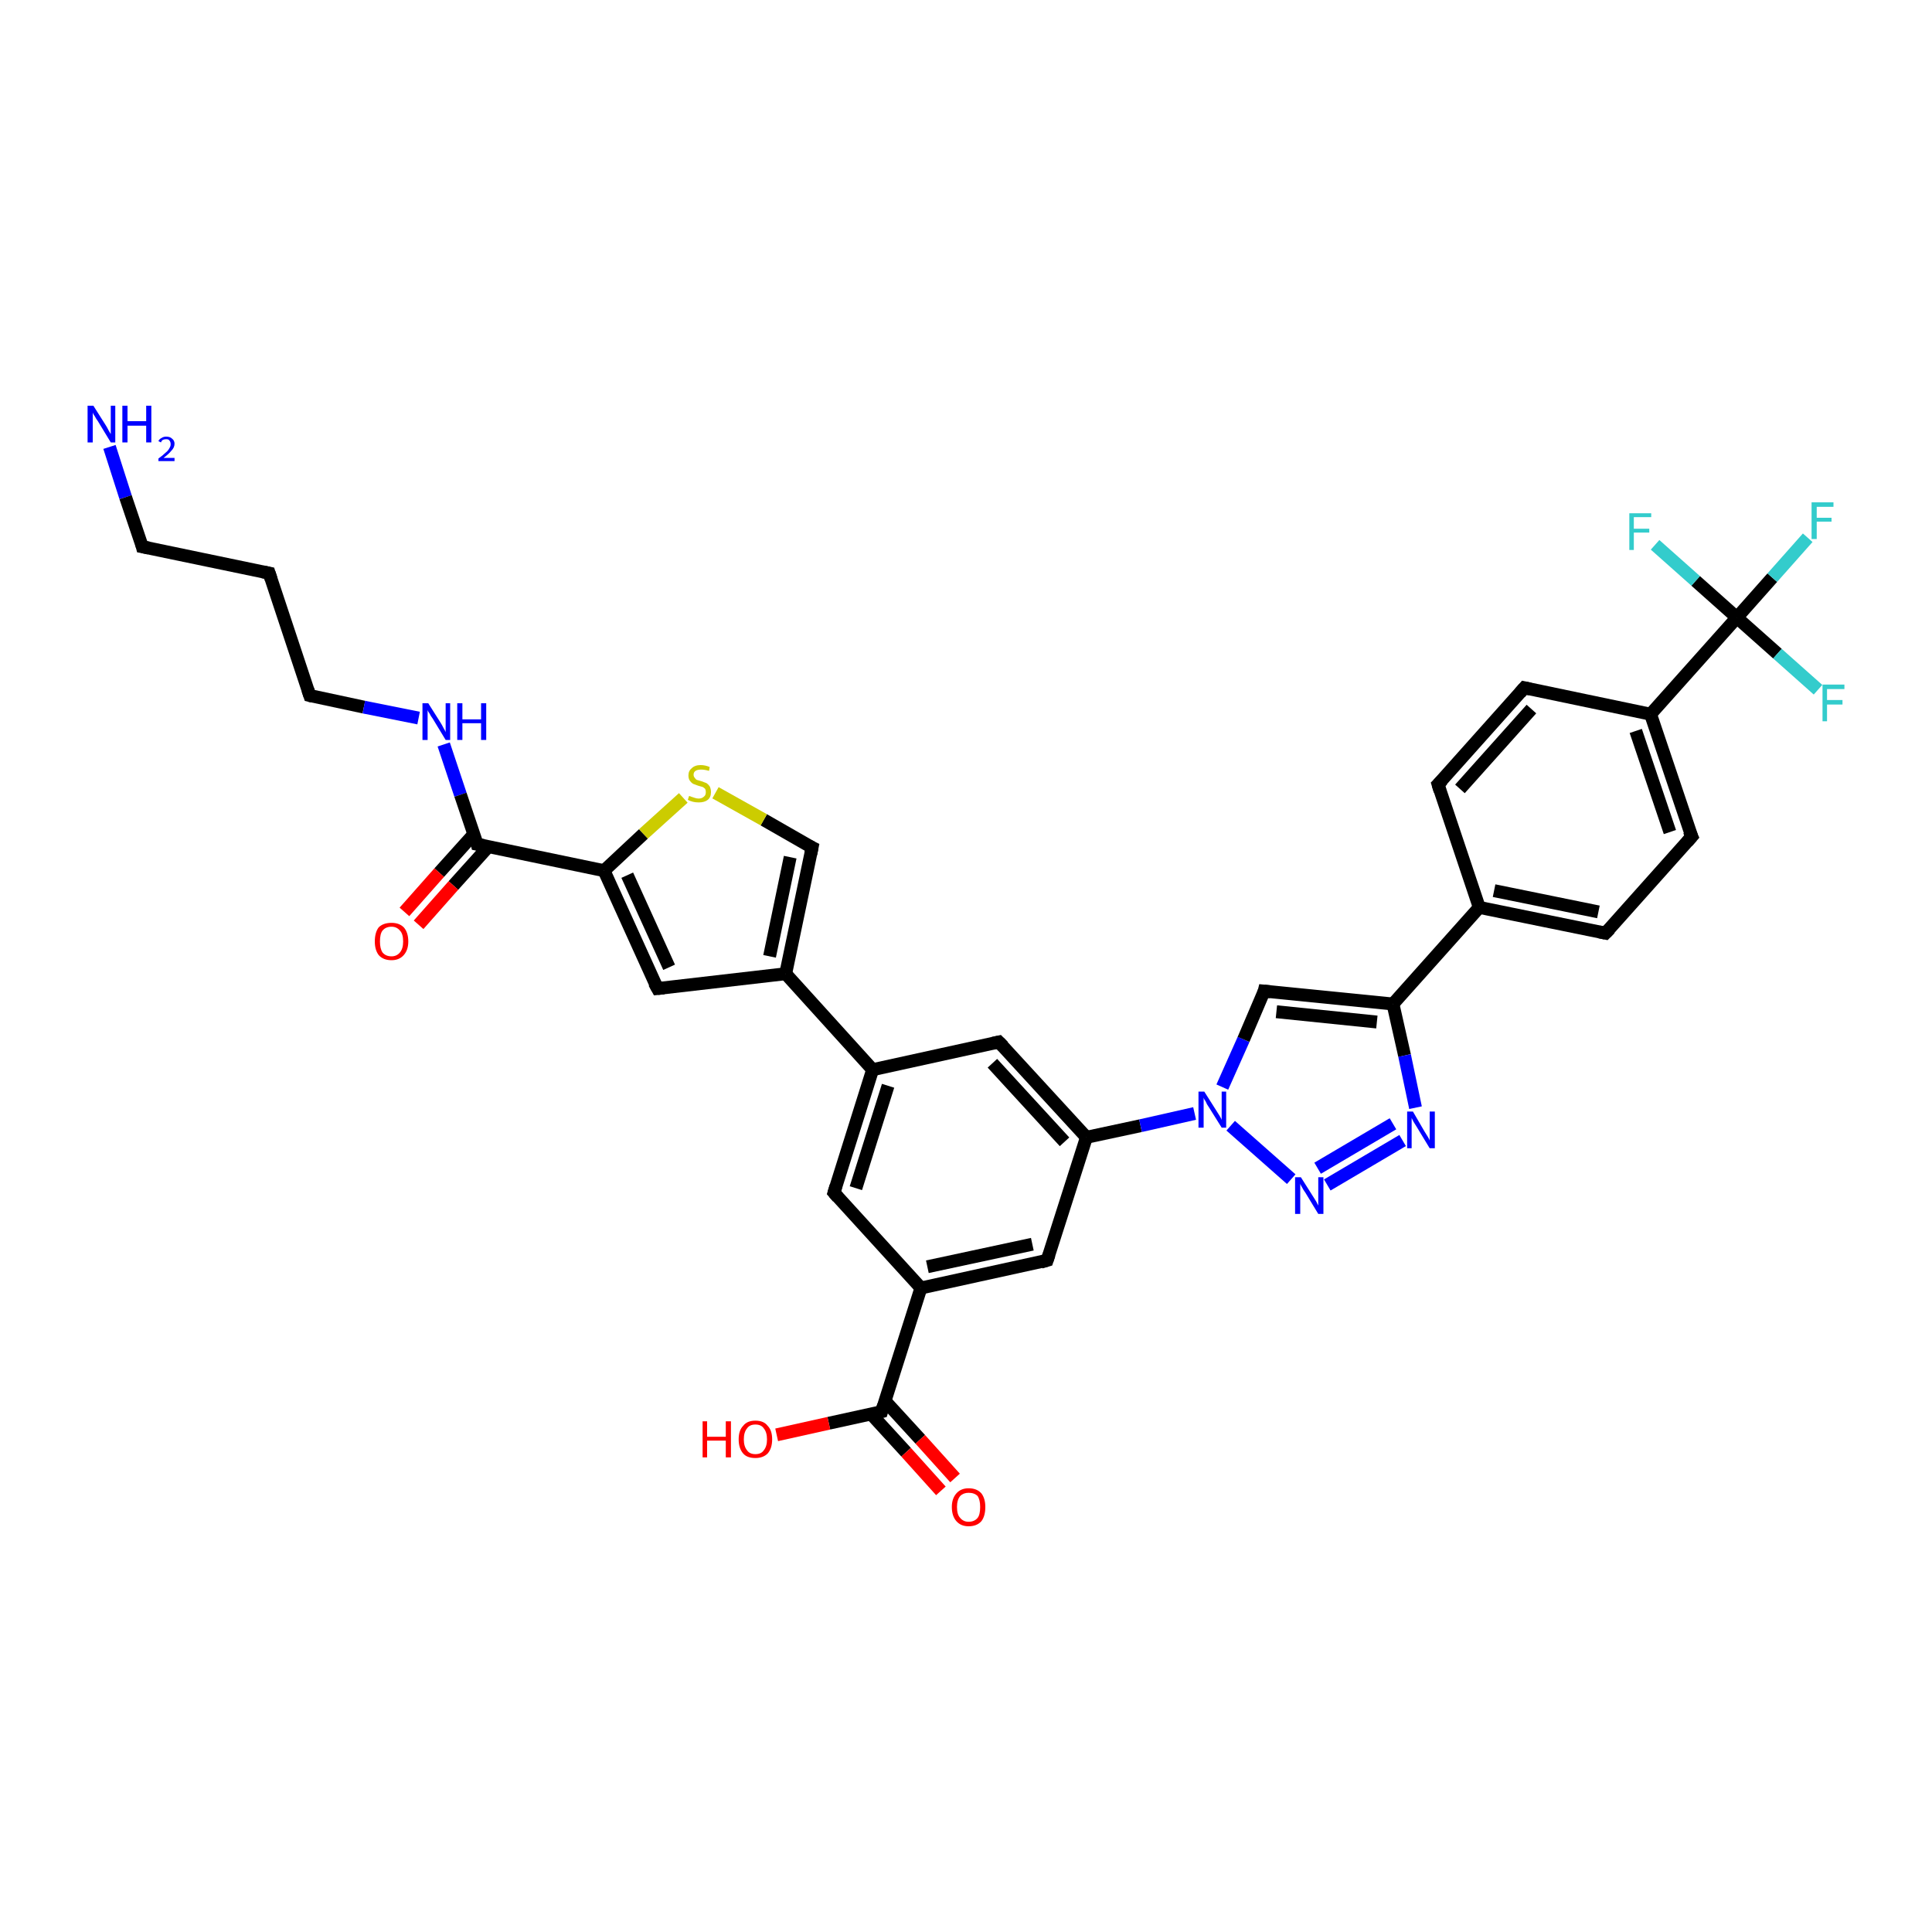 <?xml version='1.0' encoding='iso-8859-1'?>
<svg version='1.1' baseProfile='full'
              xmlns='http://www.w3.org/2000/svg'
                      xmlns:rdkit='http://www.rdkit.org/xml'
                      xmlns:xlink='http://www.w3.org/1999/xlink'
                  xml:space='preserve'
width='300px' height='300px' viewBox='0 0 300 300'>
<!-- END OF HEADER -->
<rect style='opacity:1.0;fill:#FFFFFF;stroke:none' width='300.0' height='300.0' x='0.0' y='0.0'> </rect>
<path class='bond-0 atom-0 atom-1' d='M 17.0,69.4 L 19.5,77.2' style='fill:none;fill-rule:evenodd;stroke:#0000FF;stroke-width:2.0px;stroke-linecap:butt;stroke-linejoin:miter;stroke-opacity:1' />
<path class='bond-0 atom-0 atom-1' d='M 19.5,77.2 L 22.1,84.9' style='fill:none;fill-rule:evenodd;stroke:#000000;stroke-width:2.0px;stroke-linecap:butt;stroke-linejoin:miter;stroke-opacity:1' />
<path class='bond-1 atom-1 atom-2' d='M 22.1,84.9 L 41.8,89.0' style='fill:none;fill-rule:evenodd;stroke:#000000;stroke-width:2.0px;stroke-linecap:butt;stroke-linejoin:miter;stroke-opacity:1' />
<path class='bond-2 atom-2 atom-3' d='M 41.8,89.0 L 48.1,108.0' style='fill:none;fill-rule:evenodd;stroke:#000000;stroke-width:2.0px;stroke-linecap:butt;stroke-linejoin:miter;stroke-opacity:1' />
<path class='bond-3 atom-3 atom-4' d='M 48.1,108.0 L 56.5,109.8' style='fill:none;fill-rule:evenodd;stroke:#000000;stroke-width:2.0px;stroke-linecap:butt;stroke-linejoin:miter;stroke-opacity:1' />
<path class='bond-3 atom-3 atom-4' d='M 56.5,109.8 L 65.0,111.5' style='fill:none;fill-rule:evenodd;stroke:#0000FF;stroke-width:2.0px;stroke-linecap:butt;stroke-linejoin:miter;stroke-opacity:1' />
<path class='bond-4 atom-4 atom-5' d='M 68.9,115.6 L 71.5,123.4' style='fill:none;fill-rule:evenodd;stroke:#0000FF;stroke-width:2.0px;stroke-linecap:butt;stroke-linejoin:miter;stroke-opacity:1' />
<path class='bond-4 atom-4 atom-5' d='M 71.5,123.4 L 74.1,131.1' style='fill:none;fill-rule:evenodd;stroke:#000000;stroke-width:2.0px;stroke-linecap:butt;stroke-linejoin:miter;stroke-opacity:1' />
<path class='bond-5 atom-5 atom-6' d='M 73.6,129.5 L 68.2,135.5' style='fill:none;fill-rule:evenodd;stroke:#000000;stroke-width:2.0px;stroke-linecap:butt;stroke-linejoin:miter;stroke-opacity:1' />
<path class='bond-5 atom-5 atom-6' d='M 68.2,135.5 L 62.8,141.6' style='fill:none;fill-rule:evenodd;stroke:#FF0000;stroke-width:2.0px;stroke-linecap:butt;stroke-linejoin:miter;stroke-opacity:1' />
<path class='bond-5 atom-5 atom-6' d='M 75.8,131.5 L 70.4,137.5' style='fill:none;fill-rule:evenodd;stroke:#000000;stroke-width:2.0px;stroke-linecap:butt;stroke-linejoin:miter;stroke-opacity:1' />
<path class='bond-5 atom-5 atom-6' d='M 70.4,137.5 L 65.0,143.6' style='fill:none;fill-rule:evenodd;stroke:#FF0000;stroke-width:2.0px;stroke-linecap:butt;stroke-linejoin:miter;stroke-opacity:1' />
<path class='bond-6 atom-5 atom-7' d='M 74.1,131.1 L 93.8,135.2' style='fill:none;fill-rule:evenodd;stroke:#000000;stroke-width:2.0px;stroke-linecap:butt;stroke-linejoin:miter;stroke-opacity:1' />
<path class='bond-7 atom-7 atom-8' d='M 93.8,135.2 L 102.1,153.5' style='fill:none;fill-rule:evenodd;stroke:#000000;stroke-width:2.0px;stroke-linecap:butt;stroke-linejoin:miter;stroke-opacity:1' />
<path class='bond-7 atom-7 atom-8' d='M 97.4,135.9 L 103.9,150.2' style='fill:none;fill-rule:evenodd;stroke:#000000;stroke-width:2.0px;stroke-linecap:butt;stroke-linejoin:miter;stroke-opacity:1' />
<path class='bond-8 atom-8 atom-9' d='M 102.1,153.5 L 122.0,151.2' style='fill:none;fill-rule:evenodd;stroke:#000000;stroke-width:2.0px;stroke-linecap:butt;stroke-linejoin:miter;stroke-opacity:1' />
<path class='bond-9 atom-9 atom-10' d='M 122.0,151.2 L 126.1,131.6' style='fill:none;fill-rule:evenodd;stroke:#000000;stroke-width:2.0px;stroke-linecap:butt;stroke-linejoin:miter;stroke-opacity:1' />
<path class='bond-9 atom-9 atom-10' d='M 119.5,148.5 L 122.7,133.1' style='fill:none;fill-rule:evenodd;stroke:#000000;stroke-width:2.0px;stroke-linecap:butt;stroke-linejoin:miter;stroke-opacity:1' />
<path class='bond-10 atom-10 atom-11' d='M 126.1,131.6 L 118.6,127.3' style='fill:none;fill-rule:evenodd;stroke:#000000;stroke-width:2.0px;stroke-linecap:butt;stroke-linejoin:miter;stroke-opacity:1' />
<path class='bond-10 atom-10 atom-11' d='M 118.6,127.3 L 111.1,123.1' style='fill:none;fill-rule:evenodd;stroke:#CCCC00;stroke-width:2.0px;stroke-linecap:butt;stroke-linejoin:miter;stroke-opacity:1' />
<path class='bond-11 atom-9 atom-12' d='M 122.0,151.2 L 135.5,166.1' style='fill:none;fill-rule:evenodd;stroke:#000000;stroke-width:2.0px;stroke-linecap:butt;stroke-linejoin:miter;stroke-opacity:1' />
<path class='bond-12 atom-12 atom-13' d='M 135.5,166.1 L 129.5,185.2' style='fill:none;fill-rule:evenodd;stroke:#000000;stroke-width:2.0px;stroke-linecap:butt;stroke-linejoin:miter;stroke-opacity:1' />
<path class='bond-12 atom-12 atom-13' d='M 137.9,168.6 L 132.9,184.5' style='fill:none;fill-rule:evenodd;stroke:#000000;stroke-width:2.0px;stroke-linecap:butt;stroke-linejoin:miter;stroke-opacity:1' />
<path class='bond-13 atom-13 atom-14' d='M 129.5,185.2 L 143.0,200.0' style='fill:none;fill-rule:evenodd;stroke:#000000;stroke-width:2.0px;stroke-linecap:butt;stroke-linejoin:miter;stroke-opacity:1' />
<path class='bond-14 atom-14 atom-15' d='M 143.0,200.0 L 162.6,195.7' style='fill:none;fill-rule:evenodd;stroke:#000000;stroke-width:2.0px;stroke-linecap:butt;stroke-linejoin:miter;stroke-opacity:1' />
<path class='bond-14 atom-14 atom-15' d='M 144.0,196.7 L 160.3,193.2' style='fill:none;fill-rule:evenodd;stroke:#000000;stroke-width:2.0px;stroke-linecap:butt;stroke-linejoin:miter;stroke-opacity:1' />
<path class='bond-15 atom-15 atom-16' d='M 162.6,195.7 L 168.7,176.6' style='fill:none;fill-rule:evenodd;stroke:#000000;stroke-width:2.0px;stroke-linecap:butt;stroke-linejoin:miter;stroke-opacity:1' />
<path class='bond-16 atom-16 atom-17' d='M 168.7,176.6 L 155.1,161.8' style='fill:none;fill-rule:evenodd;stroke:#000000;stroke-width:2.0px;stroke-linecap:butt;stroke-linejoin:miter;stroke-opacity:1' />
<path class='bond-16 atom-16 atom-17' d='M 165.3,177.3 L 154.1,165.1' style='fill:none;fill-rule:evenodd;stroke:#000000;stroke-width:2.0px;stroke-linecap:butt;stroke-linejoin:miter;stroke-opacity:1' />
<path class='bond-17 atom-16 atom-18' d='M 168.7,176.6 L 177.1,174.8' style='fill:none;fill-rule:evenodd;stroke:#000000;stroke-width:2.0px;stroke-linecap:butt;stroke-linejoin:miter;stroke-opacity:1' />
<path class='bond-17 atom-16 atom-18' d='M 177.1,174.8 L 185.5,172.9' style='fill:none;fill-rule:evenodd;stroke:#0000FF;stroke-width:2.0px;stroke-linecap:butt;stroke-linejoin:miter;stroke-opacity:1' />
<path class='bond-18 atom-18 atom-19' d='M 189.8,168.8 L 193.1,161.4' style='fill:none;fill-rule:evenodd;stroke:#0000FF;stroke-width:2.0px;stroke-linecap:butt;stroke-linejoin:miter;stroke-opacity:1' />
<path class='bond-18 atom-18 atom-19' d='M 193.1,161.4 L 196.3,153.9' style='fill:none;fill-rule:evenodd;stroke:#000000;stroke-width:2.0px;stroke-linecap:butt;stroke-linejoin:miter;stroke-opacity:1' />
<path class='bond-19 atom-19 atom-20' d='M 196.3,153.9 L 216.3,155.9' style='fill:none;fill-rule:evenodd;stroke:#000000;stroke-width:2.0px;stroke-linecap:butt;stroke-linejoin:miter;stroke-opacity:1' />
<path class='bond-19 atom-19 atom-20' d='M 198.2,157.1 L 213.8,158.7' style='fill:none;fill-rule:evenodd;stroke:#000000;stroke-width:2.0px;stroke-linecap:butt;stroke-linejoin:miter;stroke-opacity:1' />
<path class='bond-20 atom-20 atom-21' d='M 216.3,155.9 L 218.1,163.9' style='fill:none;fill-rule:evenodd;stroke:#000000;stroke-width:2.0px;stroke-linecap:butt;stroke-linejoin:miter;stroke-opacity:1' />
<path class='bond-20 atom-20 atom-21' d='M 218.1,163.9 L 219.8,172.0' style='fill:none;fill-rule:evenodd;stroke:#0000FF;stroke-width:2.0px;stroke-linecap:butt;stroke-linejoin:miter;stroke-opacity:1' />
<path class='bond-21 atom-21 atom-22' d='M 217.8,177.1 L 206.1,184.0' style='fill:none;fill-rule:evenodd;stroke:#0000FF;stroke-width:2.0px;stroke-linecap:butt;stroke-linejoin:miter;stroke-opacity:1' />
<path class='bond-21 atom-21 atom-22' d='M 216.3,174.5 L 204.6,181.4' style='fill:none;fill-rule:evenodd;stroke:#0000FF;stroke-width:2.0px;stroke-linecap:butt;stroke-linejoin:miter;stroke-opacity:1' />
<path class='bond-22 atom-20 atom-23' d='M 216.3,155.9 L 229.7,140.9' style='fill:none;fill-rule:evenodd;stroke:#000000;stroke-width:2.0px;stroke-linecap:butt;stroke-linejoin:miter;stroke-opacity:1' />
<path class='bond-23 atom-23 atom-24' d='M 229.7,140.9 L 249.3,144.9' style='fill:none;fill-rule:evenodd;stroke:#000000;stroke-width:2.0px;stroke-linecap:butt;stroke-linejoin:miter;stroke-opacity:1' />
<path class='bond-23 atom-23 atom-24' d='M 232.0,138.3 L 248.2,141.6' style='fill:none;fill-rule:evenodd;stroke:#000000;stroke-width:2.0px;stroke-linecap:butt;stroke-linejoin:miter;stroke-opacity:1' />
<path class='bond-24 atom-24 atom-25' d='M 249.3,144.9 L 262.7,129.9' style='fill:none;fill-rule:evenodd;stroke:#000000;stroke-width:2.0px;stroke-linecap:butt;stroke-linejoin:miter;stroke-opacity:1' />
<path class='bond-25 atom-25 atom-26' d='M 262.7,129.9 L 256.3,110.9' style='fill:none;fill-rule:evenodd;stroke:#000000;stroke-width:2.0px;stroke-linecap:butt;stroke-linejoin:miter;stroke-opacity:1' />
<path class='bond-25 atom-25 atom-26' d='M 259.3,129.2 L 254.0,113.5' style='fill:none;fill-rule:evenodd;stroke:#000000;stroke-width:2.0px;stroke-linecap:butt;stroke-linejoin:miter;stroke-opacity:1' />
<path class='bond-26 atom-26 atom-27' d='M 256.3,110.9 L 236.7,106.8' style='fill:none;fill-rule:evenodd;stroke:#000000;stroke-width:2.0px;stroke-linecap:butt;stroke-linejoin:miter;stroke-opacity:1' />
<path class='bond-27 atom-27 atom-28' d='M 236.7,106.8 L 223.3,121.8' style='fill:none;fill-rule:evenodd;stroke:#000000;stroke-width:2.0px;stroke-linecap:butt;stroke-linejoin:miter;stroke-opacity:1' />
<path class='bond-27 atom-27 atom-28' d='M 237.8,110.1 L 226.7,122.5' style='fill:none;fill-rule:evenodd;stroke:#000000;stroke-width:2.0px;stroke-linecap:butt;stroke-linejoin:miter;stroke-opacity:1' />
<path class='bond-28 atom-26 atom-29' d='M 256.3,110.9 L 269.7,95.9' style='fill:none;fill-rule:evenodd;stroke:#000000;stroke-width:2.0px;stroke-linecap:butt;stroke-linejoin:miter;stroke-opacity:1' />
<path class='bond-29 atom-29 atom-30' d='M 269.7,95.9 L 275.2,89.7' style='fill:none;fill-rule:evenodd;stroke:#000000;stroke-width:2.0px;stroke-linecap:butt;stroke-linejoin:miter;stroke-opacity:1' />
<path class='bond-29 atom-29 atom-30' d='M 275.2,89.7 L 280.7,83.5' style='fill:none;fill-rule:evenodd;stroke:#33CCCC;stroke-width:2.0px;stroke-linecap:butt;stroke-linejoin:miter;stroke-opacity:1' />
<path class='bond-30 atom-29 atom-31' d='M 269.7,95.9 L 276.0,101.5' style='fill:none;fill-rule:evenodd;stroke:#000000;stroke-width:2.0px;stroke-linecap:butt;stroke-linejoin:miter;stroke-opacity:1' />
<path class='bond-30 atom-29 atom-31' d='M 276.0,101.5 L 282.3,107.1' style='fill:none;fill-rule:evenodd;stroke:#33CCCC;stroke-width:2.0px;stroke-linecap:butt;stroke-linejoin:miter;stroke-opacity:1' />
<path class='bond-31 atom-29 atom-32' d='M 269.7,95.9 L 263.3,90.2' style='fill:none;fill-rule:evenodd;stroke:#000000;stroke-width:2.0px;stroke-linecap:butt;stroke-linejoin:miter;stroke-opacity:1' />
<path class='bond-31 atom-29 atom-32' d='M 263.3,90.2 L 257.0,84.6' style='fill:none;fill-rule:evenodd;stroke:#33CCCC;stroke-width:2.0px;stroke-linecap:butt;stroke-linejoin:miter;stroke-opacity:1' />
<path class='bond-32 atom-14 atom-33' d='M 143.0,200.0 L 136.9,219.2' style='fill:none;fill-rule:evenodd;stroke:#000000;stroke-width:2.0px;stroke-linecap:butt;stroke-linejoin:miter;stroke-opacity:1' />
<path class='bond-33 atom-33 atom-34' d='M 136.9,219.2 L 128.7,221.0' style='fill:none;fill-rule:evenodd;stroke:#000000;stroke-width:2.0px;stroke-linecap:butt;stroke-linejoin:miter;stroke-opacity:1' />
<path class='bond-33 atom-33 atom-34' d='M 128.7,221.0 L 120.6,222.8' style='fill:none;fill-rule:evenodd;stroke:#FF0000;stroke-width:2.0px;stroke-linecap:butt;stroke-linejoin:miter;stroke-opacity:1' />
<path class='bond-34 atom-33 atom-35' d='M 135.2,219.5 L 140.7,225.5' style='fill:none;fill-rule:evenodd;stroke:#000000;stroke-width:2.0px;stroke-linecap:butt;stroke-linejoin:miter;stroke-opacity:1' />
<path class='bond-34 atom-33 atom-35' d='M 140.7,225.5 L 146.1,231.5' style='fill:none;fill-rule:evenodd;stroke:#FF0000;stroke-width:2.0px;stroke-linecap:butt;stroke-linejoin:miter;stroke-opacity:1' />
<path class='bond-34 atom-33 atom-35' d='M 137.4,217.5 L 142.9,223.5' style='fill:none;fill-rule:evenodd;stroke:#000000;stroke-width:2.0px;stroke-linecap:butt;stroke-linejoin:miter;stroke-opacity:1' />
<path class='bond-34 atom-33 atom-35' d='M 142.9,223.5 L 148.3,229.5' style='fill:none;fill-rule:evenodd;stroke:#FF0000;stroke-width:2.0px;stroke-linecap:butt;stroke-linejoin:miter;stroke-opacity:1' />
<path class='bond-35 atom-11 atom-7' d='M 106.1,123.9 L 99.9,129.5' style='fill:none;fill-rule:evenodd;stroke:#CCCC00;stroke-width:2.0px;stroke-linecap:butt;stroke-linejoin:miter;stroke-opacity:1' />
<path class='bond-35 atom-11 atom-7' d='M 99.9,129.5 L 93.8,135.2' style='fill:none;fill-rule:evenodd;stroke:#000000;stroke-width:2.0px;stroke-linecap:butt;stroke-linejoin:miter;stroke-opacity:1' />
<path class='bond-36 atom-17 atom-12' d='M 155.1,161.8 L 135.5,166.1' style='fill:none;fill-rule:evenodd;stroke:#000000;stroke-width:2.0px;stroke-linecap:butt;stroke-linejoin:miter;stroke-opacity:1' />
<path class='bond-37 atom-22 atom-18' d='M 200.5,183.1 L 191.1,174.8' style='fill:none;fill-rule:evenodd;stroke:#0000FF;stroke-width:2.0px;stroke-linecap:butt;stroke-linejoin:miter;stroke-opacity:1' />
<path class='bond-38 atom-28 atom-23' d='M 223.3,121.8 L 229.7,140.9' style='fill:none;fill-rule:evenodd;stroke:#000000;stroke-width:2.0px;stroke-linecap:butt;stroke-linejoin:miter;stroke-opacity:1' />
<path d='M 22.0,84.5 L 22.1,84.9 L 23.1,85.1' style='fill:none;stroke:#000000;stroke-width:2.0px;stroke-linecap:butt;stroke-linejoin:miter;stroke-opacity:1;' />
<path d='M 40.8,88.8 L 41.8,89.0 L 42.1,89.9' style='fill:none;stroke:#000000;stroke-width:2.0px;stroke-linecap:butt;stroke-linejoin:miter;stroke-opacity:1;' />
<path d='M 47.8,107.1 L 48.1,108.0 L 48.5,108.1' style='fill:none;stroke:#000000;stroke-width:2.0px;stroke-linecap:butt;stroke-linejoin:miter;stroke-opacity:1;' />
<path d='M 74.0,130.7 L 74.1,131.1 L 75.1,131.3' style='fill:none;stroke:#000000;stroke-width:2.0px;stroke-linecap:butt;stroke-linejoin:miter;stroke-opacity:1;' />
<path d='M 101.6,152.6 L 102.1,153.5 L 103.1,153.4' style='fill:none;stroke:#000000;stroke-width:2.0px;stroke-linecap:butt;stroke-linejoin:miter;stroke-opacity:1;' />
<path d='M 125.9,132.6 L 126.1,131.6 L 125.7,131.4' style='fill:none;stroke:#000000;stroke-width:2.0px;stroke-linecap:butt;stroke-linejoin:miter;stroke-opacity:1;' />
<path d='M 129.8,184.2 L 129.5,185.2 L 130.1,185.9' style='fill:none;stroke:#000000;stroke-width:2.0px;stroke-linecap:butt;stroke-linejoin:miter;stroke-opacity:1;' />
<path d='M 161.6,196.0 L 162.6,195.7 L 162.9,194.8' style='fill:none;stroke:#000000;stroke-width:2.0px;stroke-linecap:butt;stroke-linejoin:miter;stroke-opacity:1;' />
<path d='M 155.8,162.5 L 155.1,161.8 L 154.2,162.0' style='fill:none;stroke:#000000;stroke-width:2.0px;stroke-linecap:butt;stroke-linejoin:miter;stroke-opacity:1;' />
<path d='M 196.2,154.3 L 196.3,153.9 L 197.3,154.0' style='fill:none;stroke:#000000;stroke-width:2.0px;stroke-linecap:butt;stroke-linejoin:miter;stroke-opacity:1;' />
<path d='M 248.3,144.7 L 249.3,144.9 L 250.0,144.2' style='fill:none;stroke:#000000;stroke-width:2.0px;stroke-linecap:butt;stroke-linejoin:miter;stroke-opacity:1;' />
<path d='M 262.0,130.7 L 262.7,129.9 L 262.3,129.0' style='fill:none;stroke:#000000;stroke-width:2.0px;stroke-linecap:butt;stroke-linejoin:miter;stroke-opacity:1;' />
<path d='M 237.6,107.0 L 236.7,106.8 L 236.0,107.6' style='fill:none;stroke:#000000;stroke-width:2.0px;stroke-linecap:butt;stroke-linejoin:miter;stroke-opacity:1;' />
<path d='M 224.0,121.1 L 223.3,121.8 L 223.6,122.8' style='fill:none;stroke:#000000;stroke-width:2.0px;stroke-linecap:butt;stroke-linejoin:miter;stroke-opacity:1;' />
<path d='M 137.2,218.2 L 136.9,219.2 L 136.5,219.3' style='fill:none;stroke:#000000;stroke-width:2.0px;stroke-linecap:butt;stroke-linejoin:miter;stroke-opacity:1;' />
<path class='atom-0' d='M 14.5 63.0
L 16.4 66.0
Q 16.6 66.3, 16.9 66.9
Q 17.2 67.4, 17.2 67.4
L 17.2 63.0
L 17.9 63.0
L 17.9 68.7
L 17.2 68.7
L 15.2 65.4
Q 14.9 65.0, 14.7 64.6
Q 14.4 64.2, 14.4 64.0
L 14.4 68.7
L 13.6 68.7
L 13.6 63.0
L 14.5 63.0
' fill='#0000FF'/>
<path class='atom-0' d='M 19.0 63.0
L 19.8 63.0
L 19.8 65.4
L 22.7 65.4
L 22.7 63.0
L 23.5 63.0
L 23.5 68.7
L 22.7 68.7
L 22.7 66.1
L 19.8 66.1
L 19.8 68.7
L 19.0 68.7
L 19.0 63.0
' fill='#0000FF'/>
<path class='atom-0' d='M 24.6 68.5
Q 24.7 68.2, 25.1 68.0
Q 25.4 67.8, 25.8 67.8
Q 26.4 67.8, 26.7 68.1
Q 27.1 68.4, 27.1 68.9
Q 27.1 69.5, 26.6 70.0
Q 26.2 70.5, 25.4 71.1
L 27.1 71.1
L 27.1 71.6
L 24.6 71.6
L 24.6 71.2
Q 25.3 70.7, 25.7 70.3
Q 26.1 70.0, 26.3 69.6
Q 26.5 69.3, 26.5 69.0
Q 26.5 68.6, 26.3 68.4
Q 26.2 68.2, 25.8 68.2
Q 25.5 68.2, 25.3 68.3
Q 25.1 68.4, 25.0 68.7
L 24.6 68.5
' fill='#0000FF'/>
<path class='atom-4' d='M 66.5 109.2
L 68.4 112.2
Q 68.6 112.5, 68.9 113.1
Q 69.2 113.6, 69.2 113.7
L 69.2 109.2
L 69.9 109.2
L 69.9 114.9
L 69.2 114.9
L 67.2 111.6
Q 66.9 111.2, 66.7 110.8
Q 66.4 110.4, 66.4 110.2
L 66.4 114.9
L 65.6 114.9
L 65.6 109.2
L 66.5 109.2
' fill='#0000FF'/>
<path class='atom-4' d='M 71.0 109.2
L 71.8 109.2
L 71.8 111.7
L 74.7 111.7
L 74.7 109.2
L 75.5 109.2
L 75.5 114.9
L 74.7 114.9
L 74.7 112.3
L 71.8 112.3
L 71.8 114.9
L 71.0 114.9
L 71.0 109.2
' fill='#0000FF'/>
<path class='atom-6' d='M 58.2 146.2
Q 58.2 144.8, 58.8 144.0
Q 59.5 143.3, 60.8 143.3
Q 62.0 143.3, 62.7 144.0
Q 63.4 144.8, 63.4 146.2
Q 63.4 147.5, 62.7 148.3
Q 62.0 149.1, 60.8 149.1
Q 59.5 149.1, 58.8 148.3
Q 58.2 147.5, 58.2 146.2
M 60.8 148.5
Q 61.6 148.5, 62.1 147.9
Q 62.6 147.3, 62.6 146.2
Q 62.6 145.0, 62.1 144.5
Q 61.6 143.9, 60.8 143.9
Q 59.9 143.9, 59.4 144.5
Q 59.0 145.0, 59.0 146.2
Q 59.0 147.3, 59.4 147.9
Q 59.9 148.5, 60.8 148.5
' fill='#FF0000'/>
<path class='atom-11' d='M 107.0 123.6
Q 107.1 123.6, 107.3 123.7
Q 107.6 123.8, 107.9 123.9
Q 108.2 124.0, 108.5 124.0
Q 109.0 124.0, 109.3 123.7
Q 109.6 123.5, 109.6 123.0
Q 109.6 122.7, 109.5 122.5
Q 109.3 122.3, 109.1 122.2
Q 108.8 122.1, 108.4 122.0
Q 107.9 121.8, 107.6 121.7
Q 107.3 121.5, 107.1 121.2
Q 106.9 120.9, 106.9 120.4
Q 106.9 119.7, 107.4 119.3
Q 107.9 118.8, 108.8 118.8
Q 109.5 118.8, 110.2 119.1
L 110.1 119.7
Q 109.4 119.5, 108.9 119.5
Q 108.3 119.5, 108.0 119.7
Q 107.7 119.9, 107.7 120.3
Q 107.7 120.6, 107.9 120.8
Q 108.0 121.0, 108.2 121.1
Q 108.5 121.2, 108.9 121.3
Q 109.4 121.5, 109.7 121.6
Q 110.0 121.8, 110.2 122.1
Q 110.4 122.5, 110.4 123.0
Q 110.4 123.8, 109.9 124.2
Q 109.4 124.6, 108.5 124.6
Q 108.0 124.6, 107.6 124.5
Q 107.2 124.4, 106.8 124.2
L 107.0 123.6
' fill='#CCCC00'/>
<path class='atom-18' d='M 187.0 169.5
L 188.9 172.5
Q 189.1 172.8, 189.4 173.3
Q 189.7 173.8, 189.7 173.9
L 189.7 169.5
L 190.4 169.5
L 190.4 175.1
L 189.7 175.1
L 187.7 171.9
Q 187.4 171.5, 187.2 171.0
Q 186.9 170.6, 186.9 170.4
L 186.9 175.1
L 186.1 175.1
L 186.1 169.5
L 187.0 169.5
' fill='#0000FF'/>
<path class='atom-21' d='M 219.4 172.6
L 221.2 175.7
Q 221.4 176.0, 221.7 176.5
Q 222.0 177.0, 222.0 177.1
L 222.0 172.6
L 222.8 172.6
L 222.8 178.3
L 222.0 178.3
L 220.0 175.0
Q 219.8 174.7, 219.5 174.2
Q 219.3 173.8, 219.2 173.6
L 219.2 178.3
L 218.5 178.3
L 218.5 172.6
L 219.4 172.6
' fill='#0000FF'/>
<path class='atom-22' d='M 202.0 182.8
L 203.9 185.8
Q 204.1 186.1, 204.4 186.6
Q 204.7 187.2, 204.7 187.2
L 204.7 182.8
L 205.5 182.8
L 205.5 188.5
L 204.7 188.5
L 202.7 185.2
Q 202.4 184.8, 202.2 184.4
Q 201.9 183.9, 201.9 183.8
L 201.9 188.5
L 201.1 188.5
L 201.1 182.8
L 202.0 182.8
' fill='#0000FF'/>
<path class='atom-30' d='M 281.3 78.0
L 284.7 78.0
L 284.7 78.7
L 282.1 78.7
L 282.1 80.4
L 284.4 80.4
L 284.4 81.0
L 282.1 81.0
L 282.1 83.7
L 281.3 83.7
L 281.3 78.0
' fill='#33CCCC'/>
<path class='atom-31' d='M 283.0 106.3
L 286.4 106.3
L 286.4 107.0
L 283.7 107.0
L 283.7 108.7
L 286.1 108.7
L 286.1 109.4
L 283.7 109.4
L 283.7 112.0
L 283.0 112.0
L 283.0 106.3
' fill='#33CCCC'/>
<path class='atom-32' d='M 253.0 79.7
L 256.4 79.7
L 256.4 80.3
L 253.7 80.3
L 253.7 82.1
L 256.1 82.1
L 256.1 82.7
L 253.7 82.7
L 253.7 85.4
L 253.0 85.4
L 253.0 79.7
' fill='#33CCCC'/>
<path class='atom-34' d='M 109.1 220.7
L 109.8 220.7
L 109.8 223.1
L 112.7 223.1
L 112.7 220.7
L 113.5 220.7
L 113.5 226.3
L 112.7 226.3
L 112.7 223.7
L 109.8 223.7
L 109.8 226.3
L 109.1 226.3
L 109.1 220.7
' fill='#FF0000'/>
<path class='atom-34' d='M 114.7 223.5
Q 114.7 222.1, 115.4 221.4
Q 116.0 220.6, 117.3 220.6
Q 118.6 220.6, 119.2 221.4
Q 119.9 222.1, 119.9 223.5
Q 119.9 224.9, 119.2 225.7
Q 118.5 226.4, 117.3 226.4
Q 116.0 226.4, 115.4 225.7
Q 114.7 224.9, 114.7 223.5
M 117.3 225.8
Q 118.2 225.8, 118.6 225.2
Q 119.1 224.6, 119.1 223.5
Q 119.1 222.4, 118.6 221.8
Q 118.2 221.2, 117.3 221.2
Q 116.4 221.2, 116.0 221.8
Q 115.5 222.4, 115.5 223.5
Q 115.5 224.6, 116.0 225.2
Q 116.4 225.8, 117.3 225.8
' fill='#FF0000'/>
<path class='atom-35' d='M 147.8 234.0
Q 147.8 232.7, 148.5 231.9
Q 149.2 231.1, 150.4 231.1
Q 151.7 231.1, 152.4 231.9
Q 153.0 232.7, 153.0 234.0
Q 153.0 235.4, 152.4 236.2
Q 151.7 237.0, 150.4 237.0
Q 149.2 237.0, 148.5 236.2
Q 147.8 235.4, 147.8 234.0
M 150.4 236.3
Q 151.3 236.3, 151.8 235.7
Q 152.2 235.2, 152.2 234.0
Q 152.2 232.9, 151.8 232.3
Q 151.3 231.8, 150.4 231.8
Q 149.6 231.8, 149.1 232.3
Q 148.6 232.9, 148.6 234.0
Q 148.6 235.2, 149.1 235.7
Q 149.6 236.3, 150.4 236.3
' fill='#FF0000'/>
</svg>
